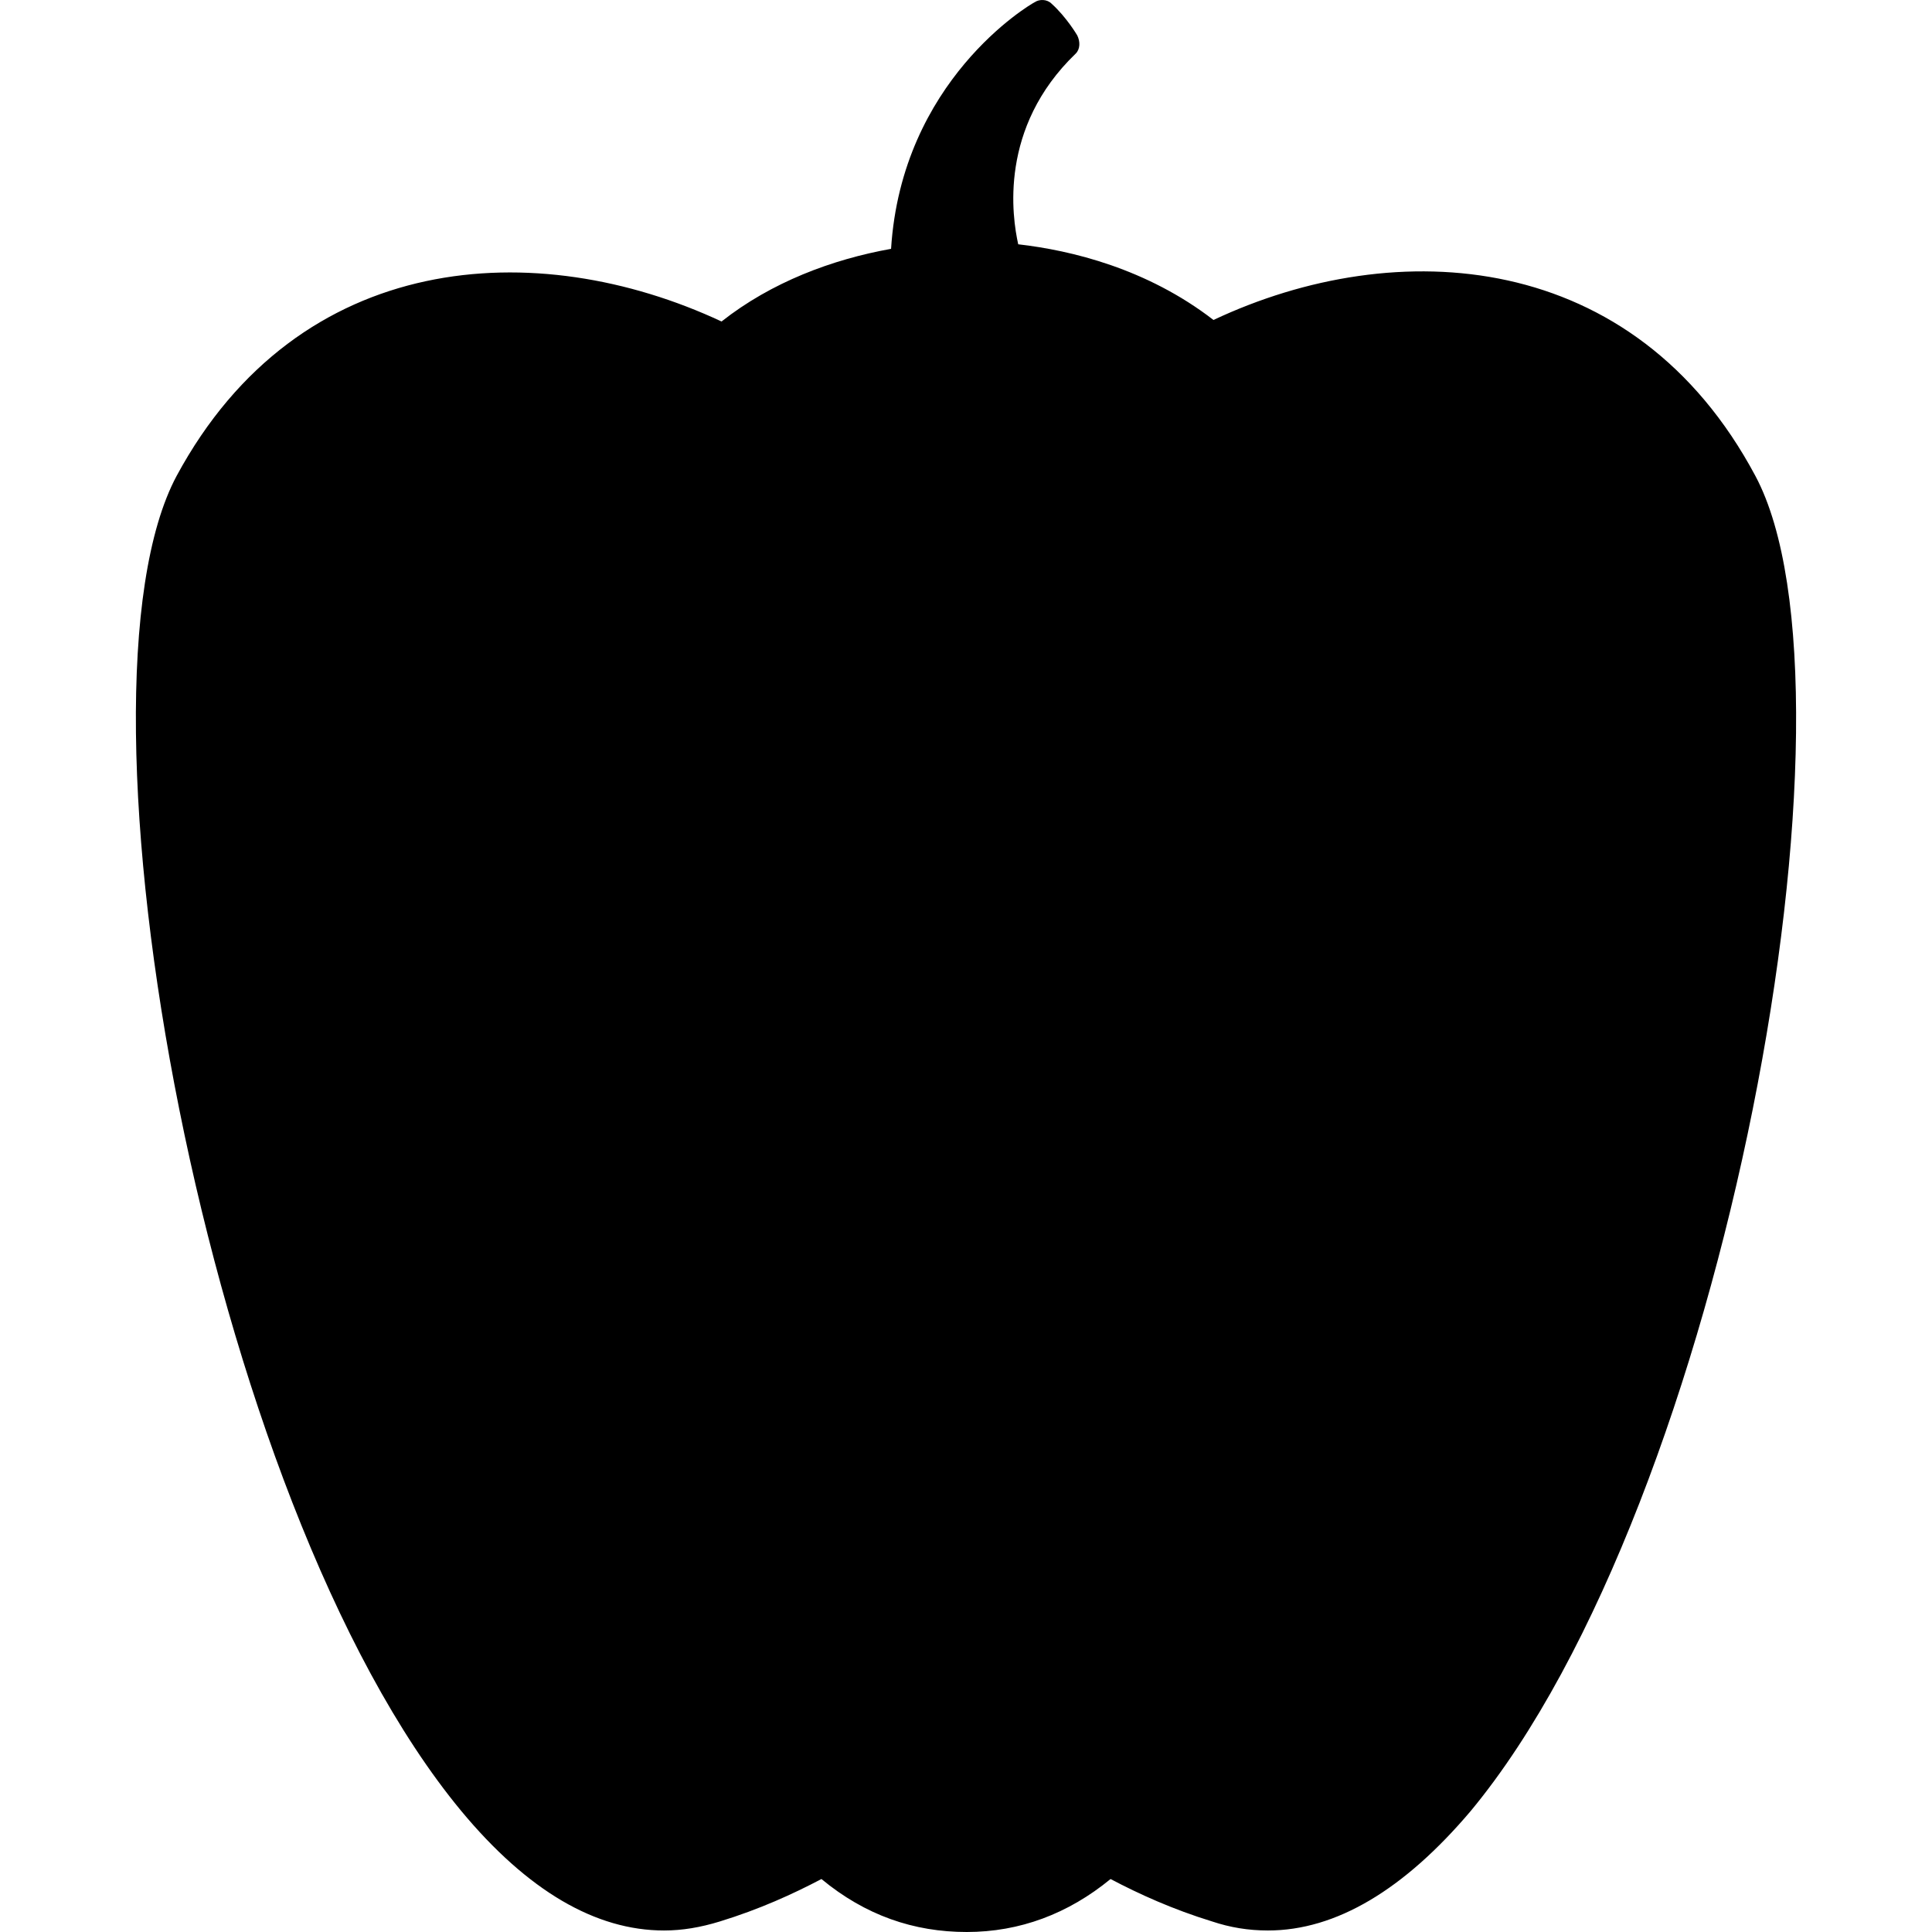 <?xml version="1.0" encoding="iso-8859-1"?>
<!-- Uploaded to: SVG Repo, www.svgrepo.com, Generator: SVG Repo Mixer Tools -->
<svg fill="#000000" height="800px" width="800px" version="1.1" id="Layer_1" xmlns="http://www.w3.org/2000/svg" xmlns:xlink="http://www.w3.org/1999/xlink" 
	 viewBox="0 0 510.558 510.558" xml:space="preserve">
<g>
	<g>
		<path d="M463.879,125.758c-32-60-94.8-64-143.2-41.2c-17.6-13.6-37.6-18.4-51.6-20c-1.6-7.2-5.2-30.8,15.2-50.4
			c1.2-1.2,1.2-3.2,0.4-4.8c0,0-2.8-4.8-6.8-8.4c-1.2-1.2-3.2-1.2-4.4-0.4c-1.6,0.8-35.2,20.8-38,65.2c-15.6,2.8-31.6,8.8-44.8,19.2
			c-48.8-22.8-111.6-19.2-144,40.8c-30.8,57.6,7.6,271.2,75.2,352.8c17.6,21.2,35.6,31.6,53.6,31.6c4.8,0,9.6-0.8,14.8-2.4
			c10.4-3.2,19.2-7.2,26.8-11.2c11.6,9.6,24.4,14,38.4,14c14,0,26.8-4.8,38-14c7.6,4,16.4,8,26.8,11.2c4.8,1.6,9.6,2.4,14.8,2.4
			c18,0,36-10.8,53.6-31.6C456.279,396.958,494.679,183.358,463.879,125.758z"/>
	</g>
</g>
</svg>